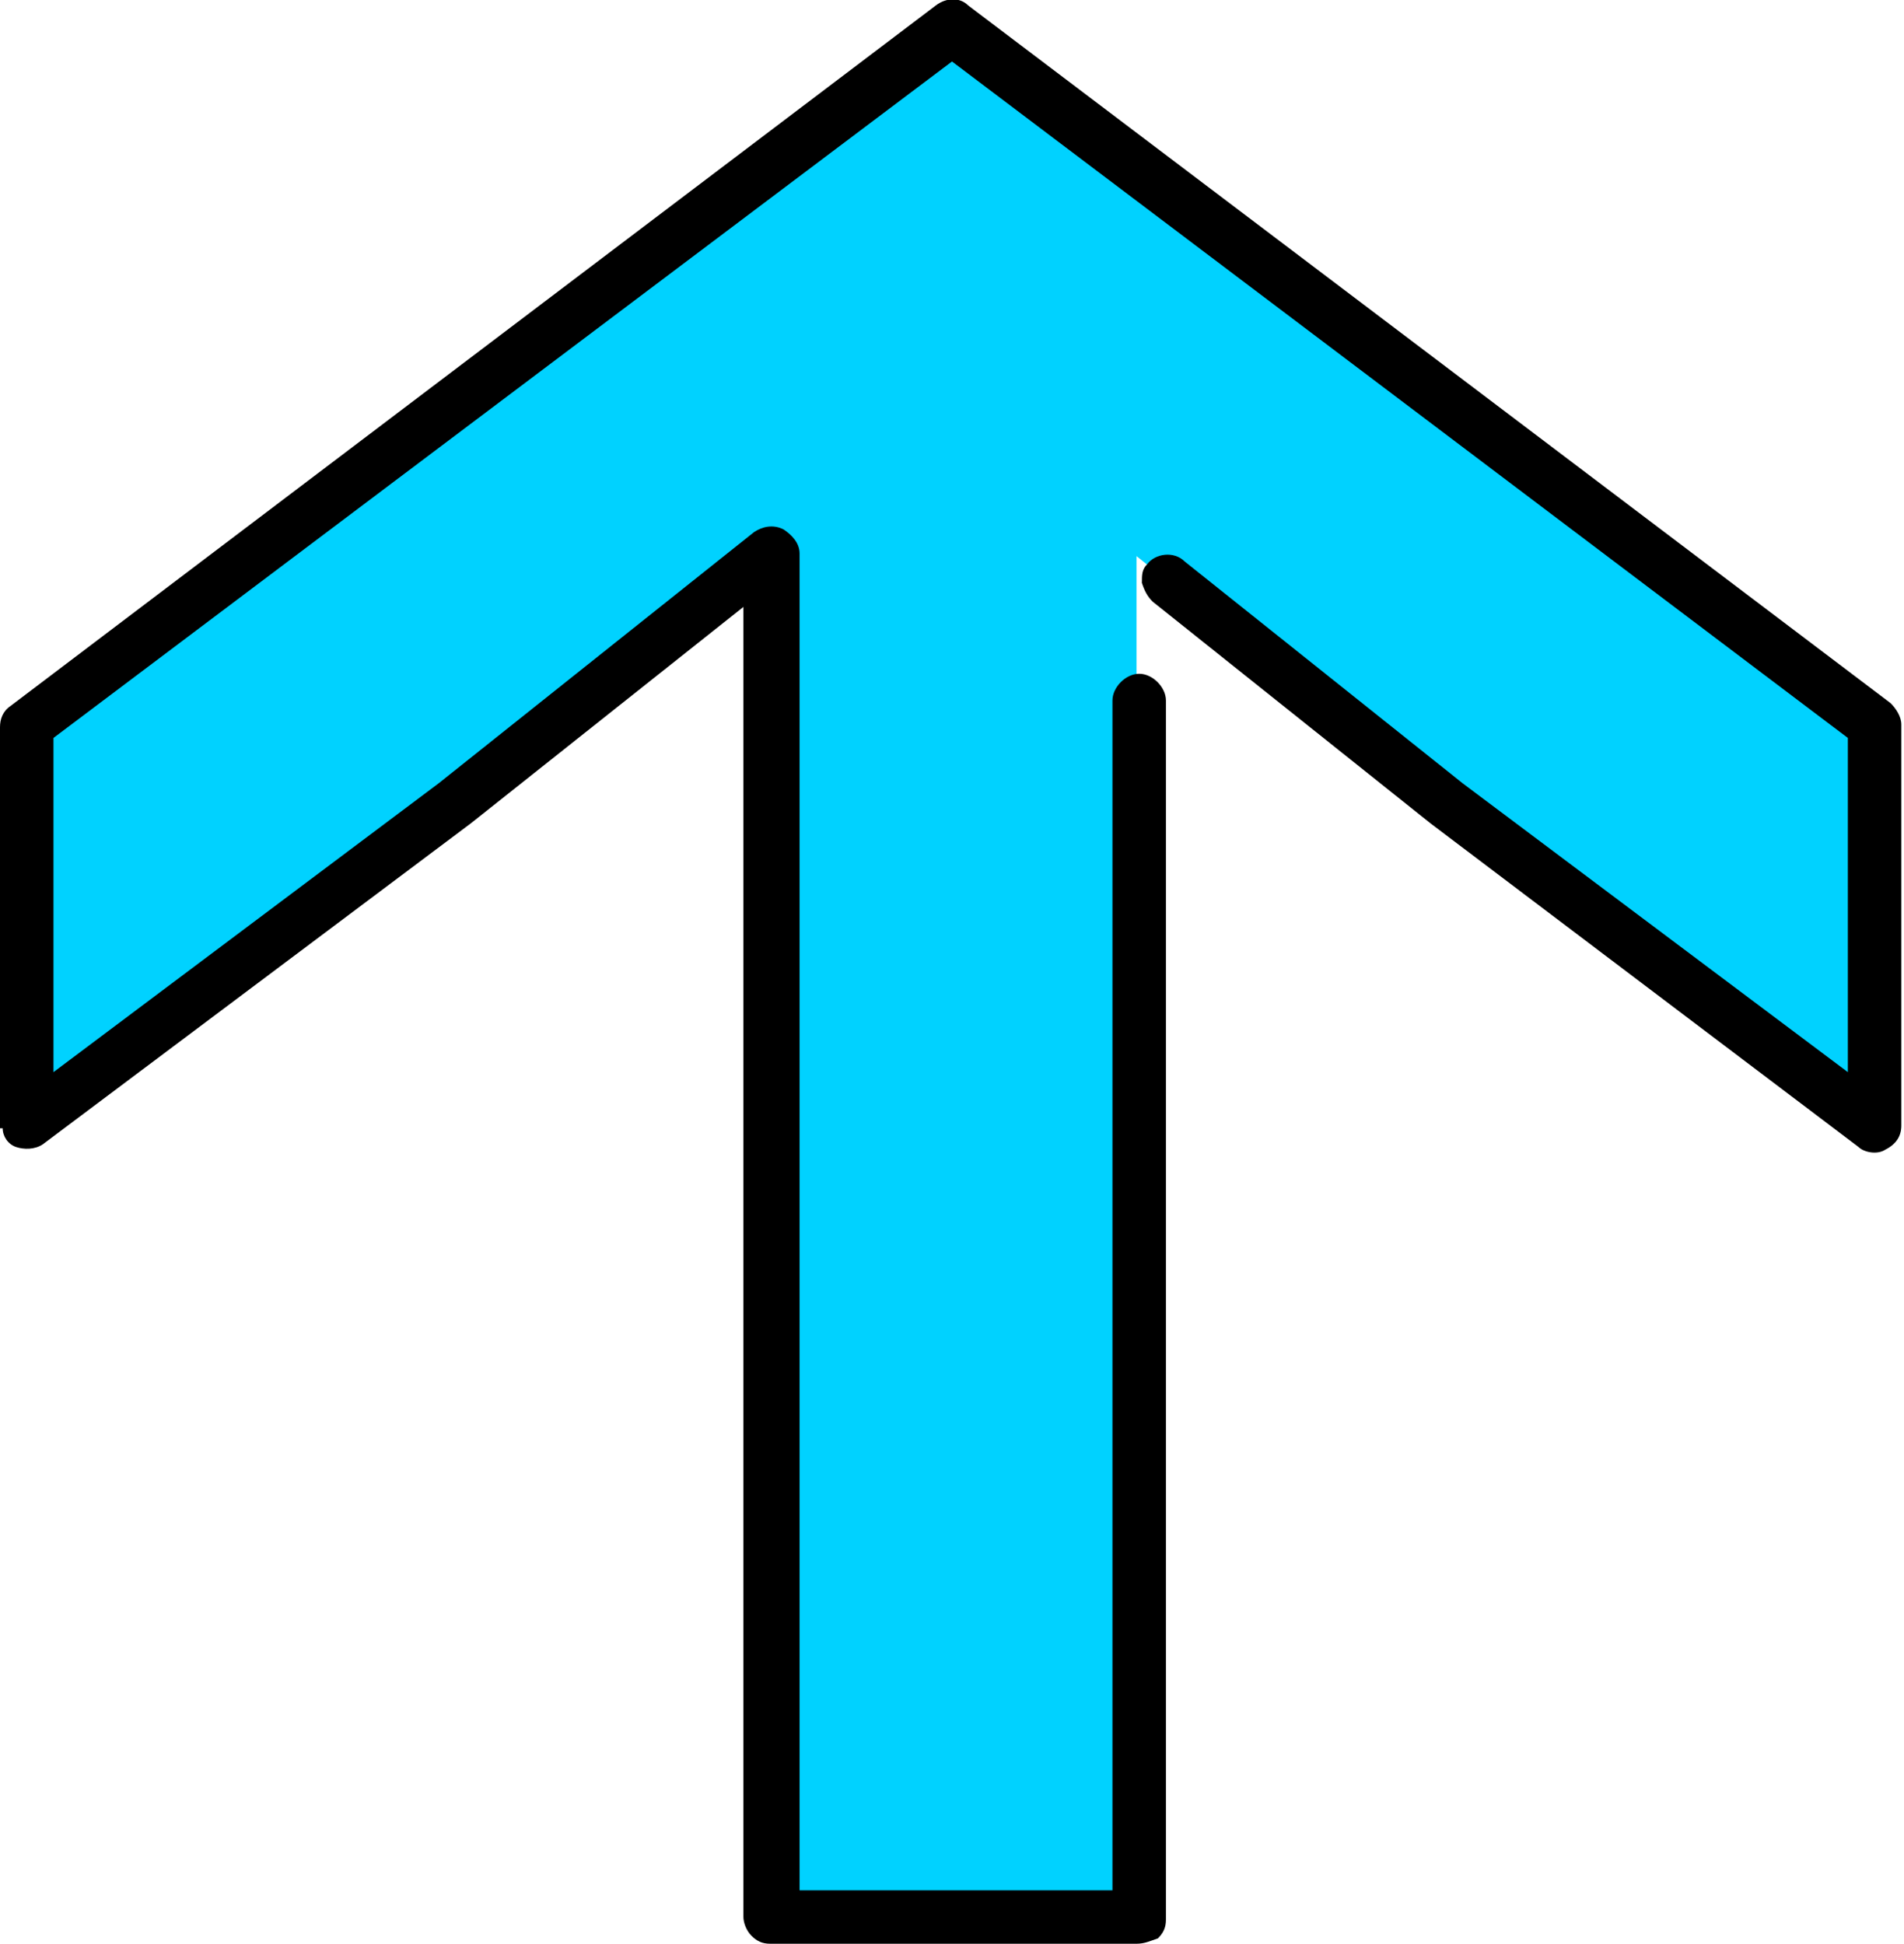 <?xml version="1.0" encoding="utf-8"?>
<!-- Generator: Adobe Illustrator 27.3.1, SVG Export Plug-In . SVG Version: 6.00 Build 0)  -->
<svg version="1.1" id="arrow_x5F_up" xmlns="http://www.w3.org/2000/svg" xmlns:xlink="http://www.w3.org/1999/xlink" x="0px"
	 y="0px" viewBox="0 0 71.2 72.7" style="enable-background:new 0 0 71.2 72.7;" xml:space="preserve">
<style type="text/css">
	.st0{fill:#00D2FF;}
</style>
<g id="obj">
	<g>
		<path id="paint" class="st0" d="M1,42.1v-15L35.6,1l34.5,26.1v15l-16-12l-11.6-9.3v50.9H28.8v-51L17,30.1L1,42.1z"/>
		<path id="line" d="M42.5,72.7H28.8c-0.3,0-0.5-0.1-0.7-0.3c-0.2-0.2-0.3-0.5-0.3-0.7v-49l-10.2,8.1l-16,12l0,0l0,0c0,0,0,0,0,0
			c-0.3,0.2-0.7,0.2-1,0.1c-0.3-0.1-0.5-0.4-0.5-0.7l0,0v0v0l0,0l0.1,0H0c0,0,0,0,0,0c0,0,0,0,0,0v0c0,0,0,0,0,0v-15
			c0-0.3,0.1-0.6,0.4-0.8L35,0.2c0.4-0.3,0.9-0.3,1.2,0l34.5,26.1c0.2,0.2,0.4,0.5,0.4,0.8v15c0,0.4-0.2,0.7-0.6,0.9
			c-0.3,0.2-0.8,0.1-1-0.1l-16-12.1l-10.4-8.3c-0.2-0.2-0.3-0.4-0.4-0.7c0-0.3,0-0.5,0.2-0.7c0.3-0.4,1-0.5,1.4-0.1l10.4,8.3
			l14.4,10.8V27.6L35.6,2.3L2,27.6v12.5l14.4-10.8l11.8-9.4c0.3-0.2,0.7-0.3,1.1-0.1c0.3,0.2,0.6,0.5,0.6,0.9v50h11.7V26.2
			c0-0.5,0.5-1,1-1s1,0.5,1,1v45.6c0,0.3-0.1,0.5-0.3,0.7C43,72.6,42.8,72.7,42.5,72.7z"/>
	</g>
</g>
</svg>

